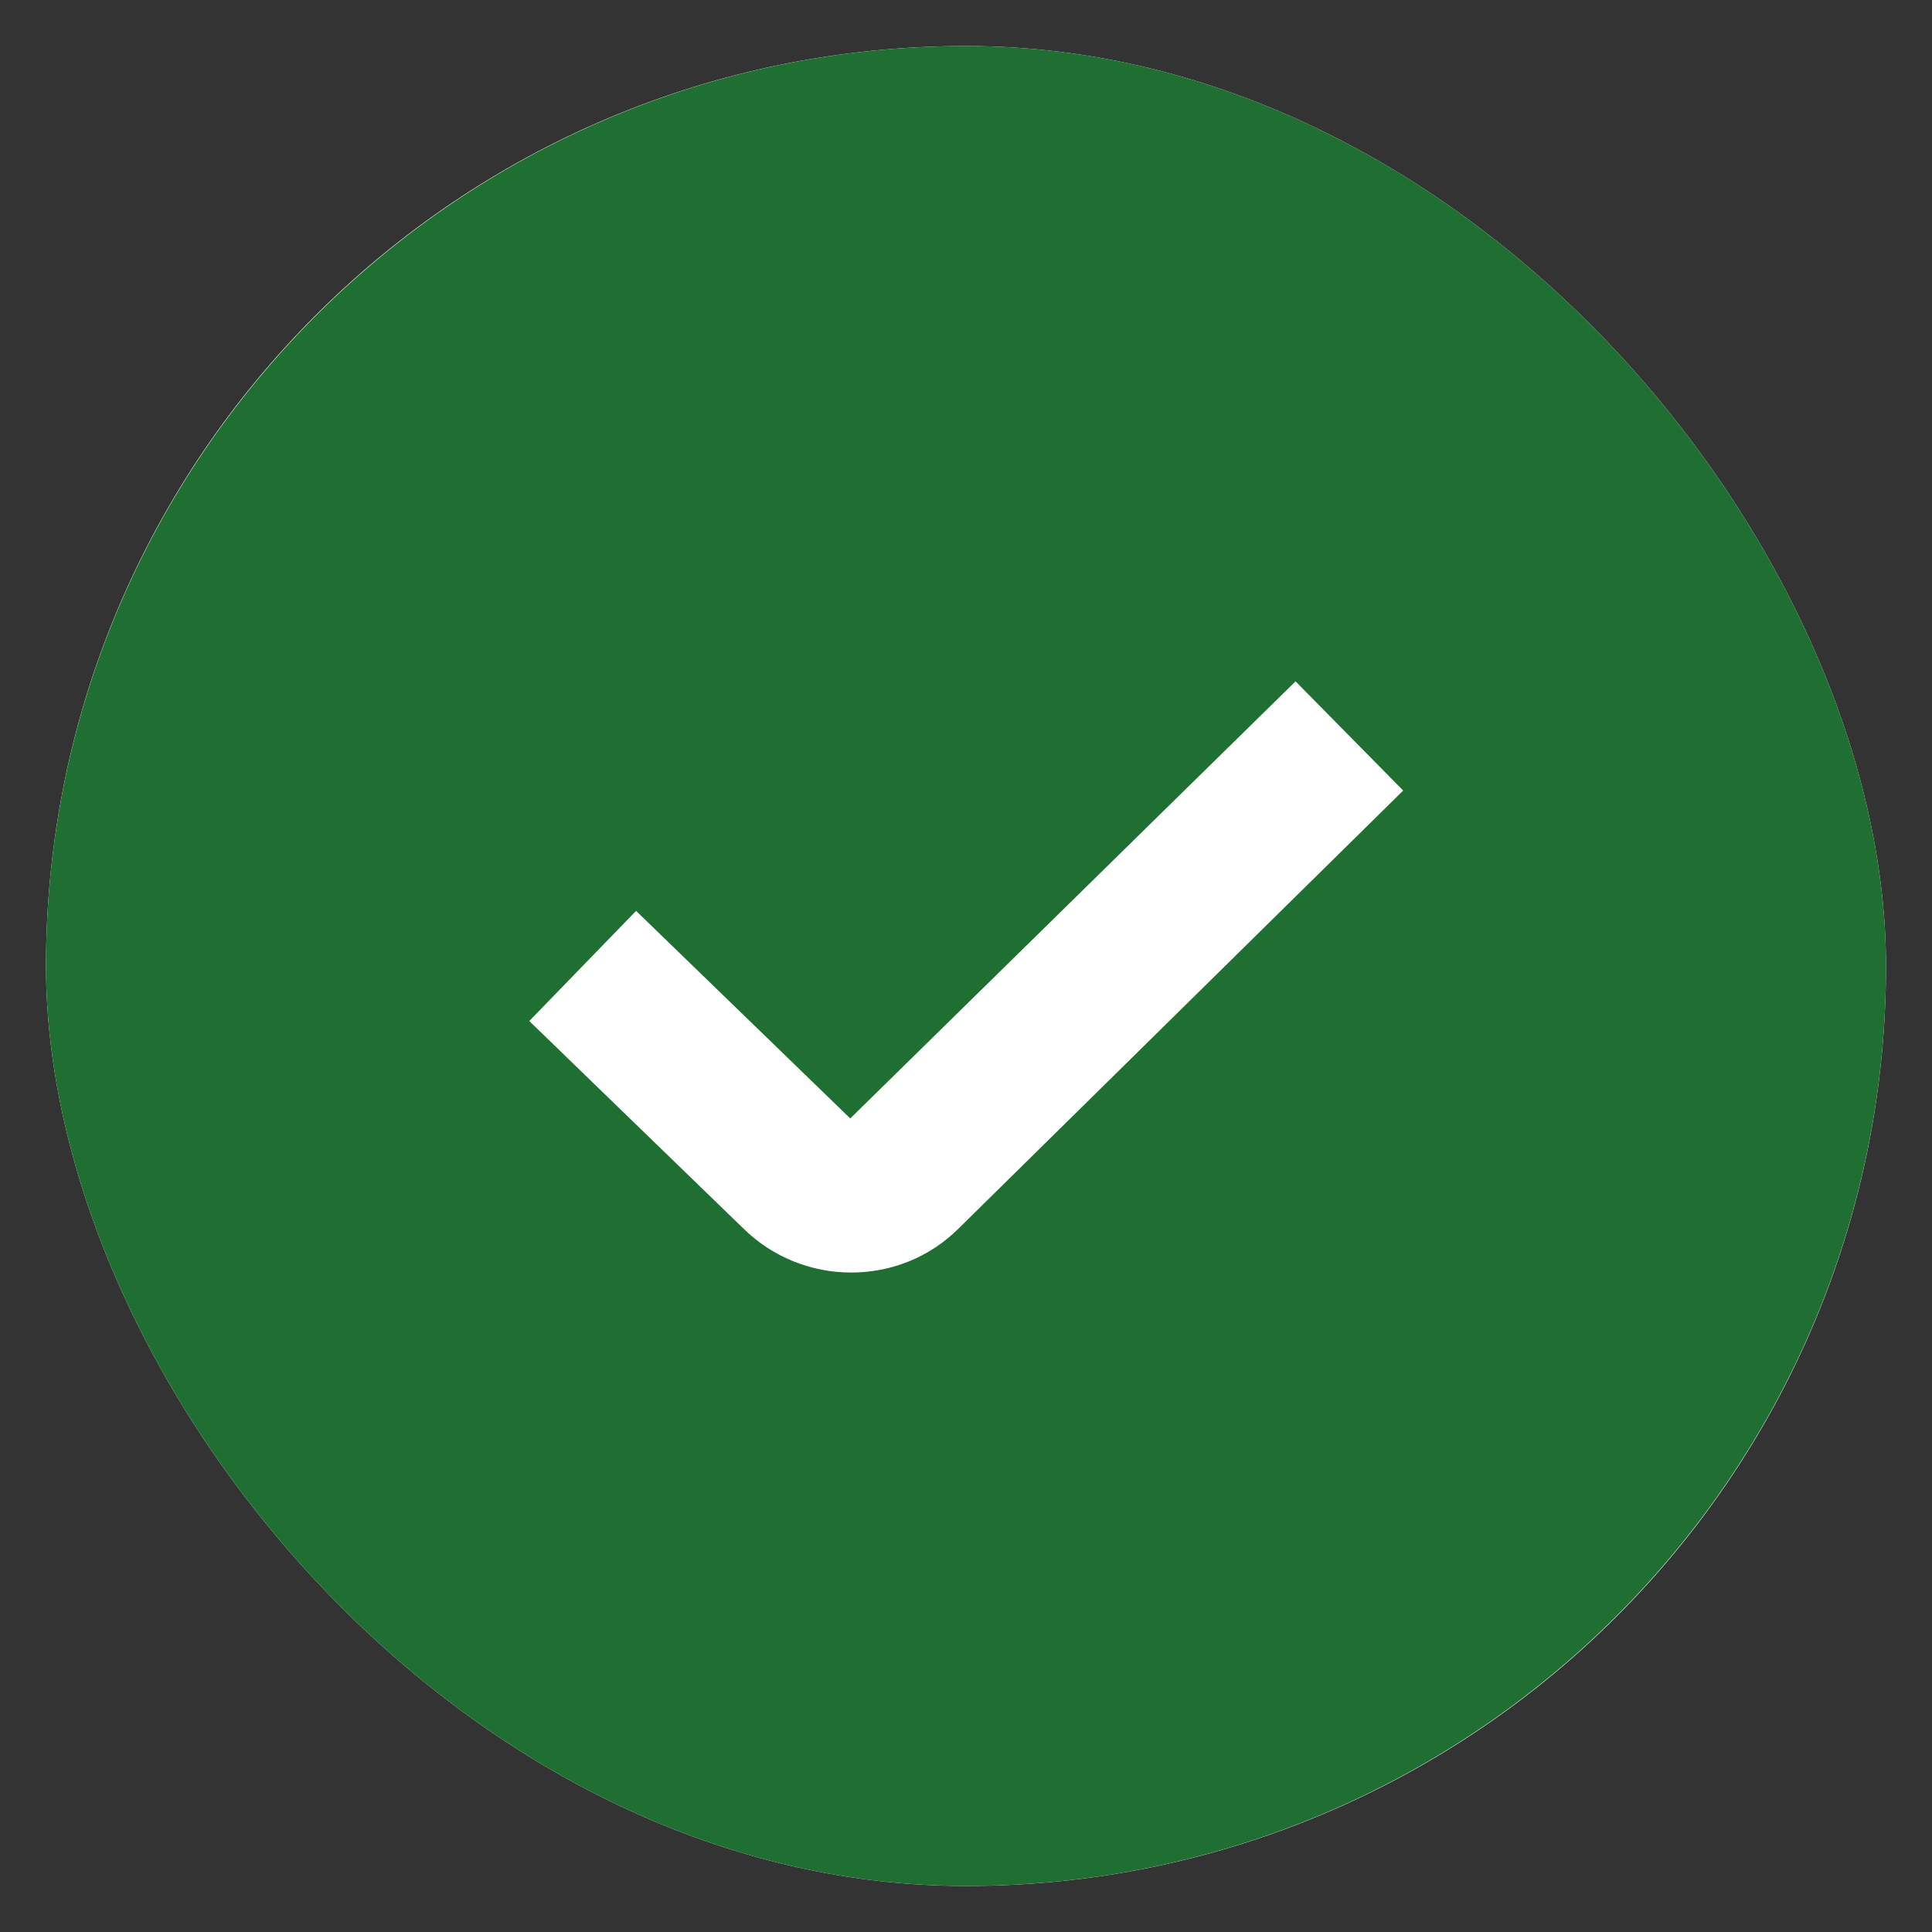 <svg width="21" height="21" viewBox="0 0 21 21" fill="none" xmlns="http://www.w3.org/2000/svg">
<rect x="0" y="0" width="21" height="21" fill="#333333" stroke="none"/>
<g clip-path="url(#clip0_1_1691)">
<rect x="0.5" y="0.5" width="20" height="20" rx="10" fill="white"/>
<path d="M10.5 0.5C4.986 0.5 0.5 4.986 0.5 10.5C0.5 16.014 4.986 20.5 10.5 20.5C16.014 20.5 20.5 16.014 20.5 10.5C20.5 4.986 16.014 0.5 10.5 0.5ZM10.424 13.349C10.102 13.672 9.678 13.832 9.252 13.832C8.826 13.832 8.398 13.67 8.072 13.345L5.753 11.098L6.914 9.901L9.242 12.157L14.082 7.406L15.252 8.593L10.424 13.349Z" fill="#206F32"/>
</g>
<defs>
<clipPath id="clip0_1_1691">
<rect x="0.5" y="0.5" width="20" height="20" rx="10" fill="white"/>
</clipPath>
</defs>
</svg>
